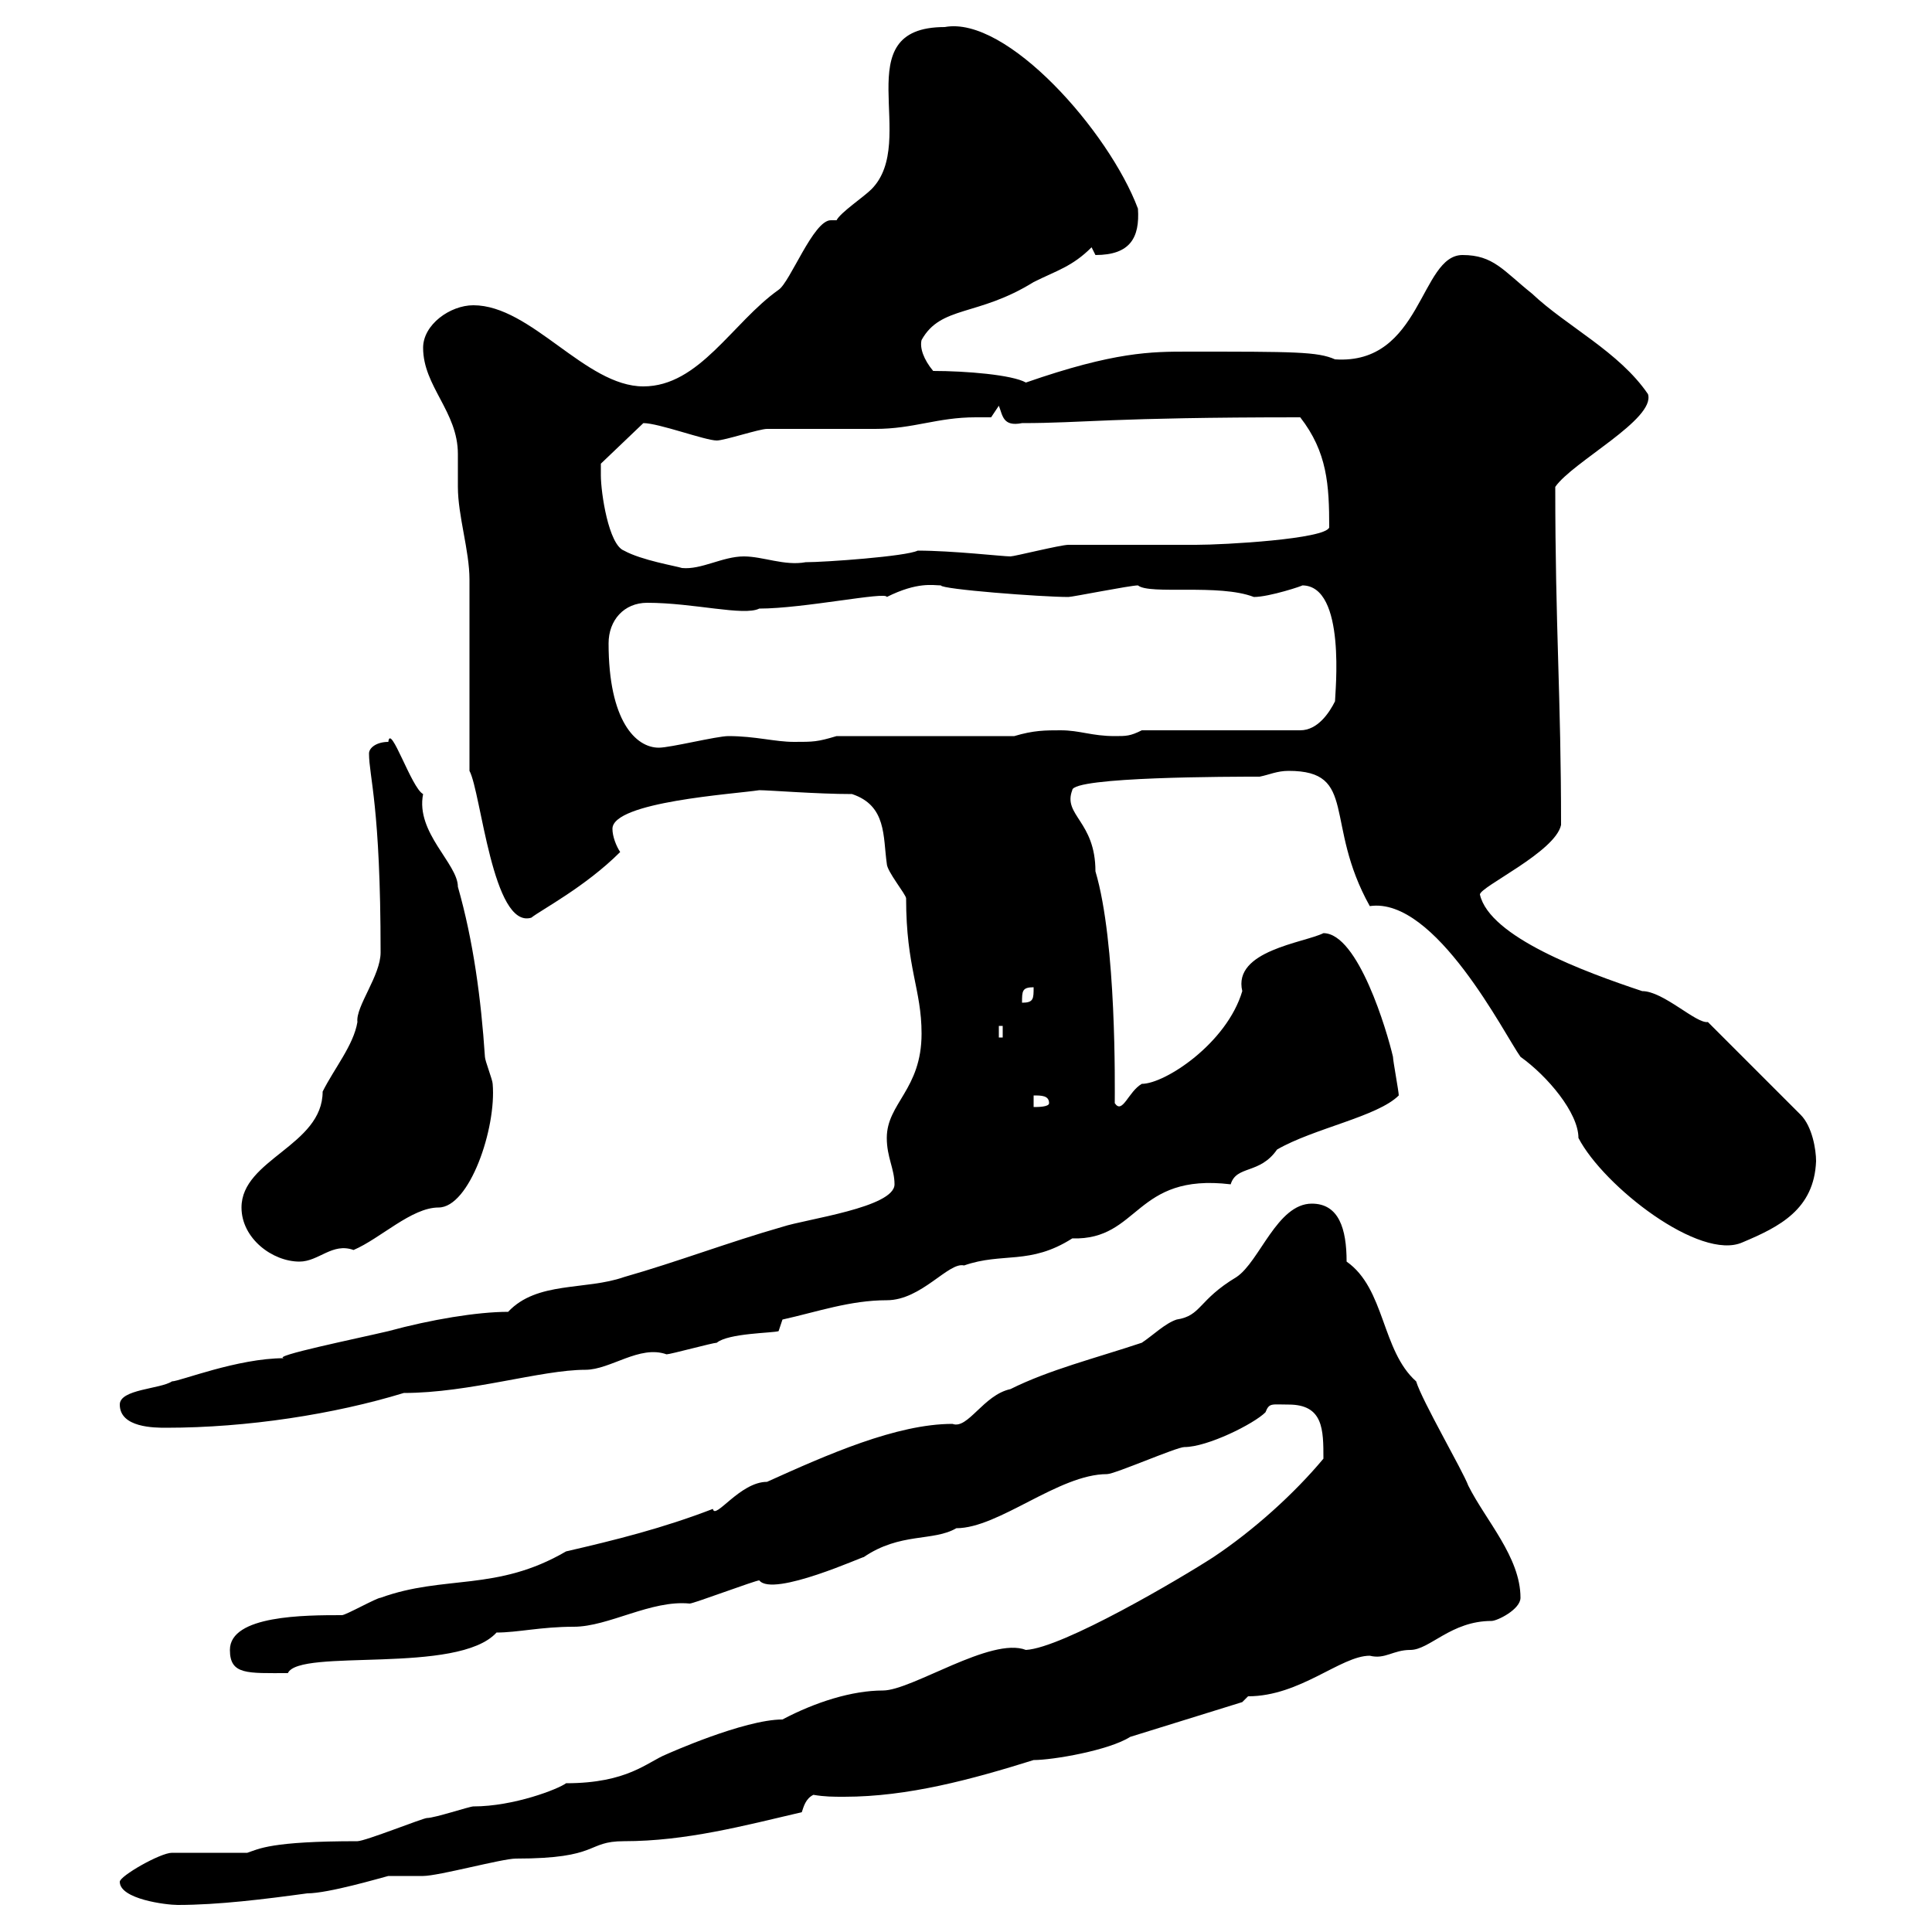 <svg xmlns="http://www.w3.org/2000/svg" xmlns:xlink="http://www.w3.org/1999/xlink" width="300" height="300"><path d="M18.60 292.20C18.60 294.90 25.80 295.80 27.60 295.80C33.90 295.80 41.10 294.90 47.70 294C51 294 59.10 291.60 60.30 291.30C60.90 291.30 64.50 291.30 65.70 291.30C68.10 291.30 78 288.60 80.10 288.60C93.30 288.60 90.90 285.90 96.90 285.90C106.50 285.90 115.50 283.50 124.50 281.40C124.80 280.50 125.10 279.30 126.30 278.70C128.10 279 129.30 279 131.10 279C141 279 150.90 276.30 160.50 273.30C163.50 273.30 172.20 271.80 175.50 269.70L192.90 264.30C192.90 264.30 193.80 263.40 193.80 263.40C201.90 263.40 208.20 257.10 212.70 257.10C215.10 257.70 216.30 256.20 219 256.20C222 256.20 225.30 251.70 231.60 251.70C232.50 251.70 236.10 249.90 236.10 248.10C236.10 241.80 230.70 236.10 228 230.70C227.10 228.30 220.80 217.50 219.90 214.50C214.50 209.70 215.10 200.10 209.10 195.90C209.10 190.80 207.90 186.90 203.70 186.90C198.30 186.90 195.60 195.90 192 198.30C186 201.90 186.60 204.30 182.70 204.90C180.90 205.50 179.10 207.30 177.30 208.50C170.10 210.90 162.90 212.70 156.90 215.70C152.70 216.60 150.30 222 147.90 221.10C139.20 221.10 128.40 225.90 119.10 230.10C114.90 230.10 111 236.10 110.70 234.30C102.90 237.30 95.70 239.10 87.90 240.90C77.10 247.20 69 244.50 59.10 248.10C58.50 248.10 53.70 250.80 53.10 250.80C47.40 250.80 35.70 250.80 35.70 256.20C35.70 260.10 38.40 259.80 44.70 259.80C46.50 255.90 71.10 260.10 77.10 253.50C80.40 253.50 84 252.60 89.10 252.60C94.50 252.60 101.10 248.40 107.10 249C107.70 249 117.30 245.40 117.90 245.40C120 248.10 134.40 241.50 134.10 241.80C139.80 237.90 144.90 239.40 148.50 237.30C155.10 237.30 164.40 228.90 171.90 228.90C173.10 228.90 182.70 224.70 183.90 224.70C187.50 224.70 194.70 221.10 196.50 219.30C197.10 217.80 197.40 218.10 200.10 218.10C205.50 218.10 205.50 222 205.50 226.50C201 231.90 194.70 237.60 188.40 241.80C183.30 245.10 165 255.90 159.30 256.20C153.90 254.10 141.60 262.50 137.10 262.50C132.30 262.50 126.60 264.30 121.50 267C115.50 267 103.50 272.40 103.50 272.40C100.50 273.60 97.50 276.90 87.90 276.90C86.70 277.80 79.80 280.50 73.50 280.50C72.90 280.50 67.50 282.30 66.30 282.30C65.70 282.30 56.70 285.90 55.50 285.90C42 285.90 40.20 287.10 38.40 287.70C37.50 287.70 27.60 287.70 26.70 287.70C24.90 287.70 18.60 291.30 18.60 292.20ZM18.60 218.10C18.60 221.70 24 221.70 25.80 221.70C38.40 221.70 51.90 219.60 62.70 216.30C72.90 216.30 84 212.70 90.90 212.70C94.80 212.70 99.30 208.80 103.50 210.30C104.10 210.30 110.70 208.50 111.30 208.50C113.10 207 120 207 120.90 206.70L121.50 204.90C126.90 203.70 132 201.90 137.70 201.90C143.10 201.90 147.30 195.90 149.70 196.50C155.70 194.40 159.90 196.50 166.50 192.30C177 192.60 176.10 182.10 191.10 183.90C192 180.90 195.60 182.40 198.30 178.50C204 175.20 213.90 173.40 217.20 170.10C217.20 169.50 216.30 164.70 216.30 164.10C215.40 160.20 210.90 144.90 205.50 144.90C202.50 146.40 191.40 147.60 192.90 153.90C190.50 162 180.90 168.30 177.30 168.30C175.20 169.50 174.30 173.10 173.10 171.30C173.10 168.90 173.40 146.40 170.10 135.30C170.10 127.50 165 126.60 166.50 122.70C166.50 120.60 191.40 120.60 195.60 120.60C197.10 120.30 198.30 119.70 200.10 119.70C210.90 119.70 205.50 127.80 212.70 140.70C222.90 139.20 233.70 160.80 236.10 164.10C240.30 167.10 245.10 172.80 245.10 176.70C249 184.20 264 195.90 270.60 192.90C276.30 190.50 281.70 187.80 282 180.30C282 178.50 281.40 174.90 279.60 173.10L265.20 158.70C263.40 159 258.30 153.90 255 153.90C246 150.90 231.30 145.50 229.80 138.90C229.80 137.70 241.50 132.30 242.40 128.10C242.40 108 241.50 97.50 241.50 75.60C244.20 71.70 257.10 65.10 255.90 61.20C251.40 54.60 243.30 50.70 237.90 45.60C233.40 42 231.90 39.60 227.10 39.60C220.50 39.60 220.80 56.70 207.30 55.80C204.60 54.60 201 54.60 184.50 54.60C178.80 54.60 173.10 54.60 159.30 59.40C157.20 58.20 150 57.60 144.90 57.60C143.40 55.80 142.80 54 143.10 52.80C146.10 47.40 151.80 49.20 160.50 43.80C164.10 42 166.50 41.40 169.50 38.40C169.50 38.40 170.10 39.60 170.10 39.60C175.50 39.60 177 36.90 176.70 32.40C172.20 20.40 156.30 2.40 146.70 4.20C131.10 4.20 142.80 21.90 135.30 29.40C134.10 30.60 130.50 33 129.90 34.20C129.30 34.20 129.30 34.20 129 34.20C126.30 34.20 122.70 43.80 120.90 45C113.70 50.10 108.60 60 99.90 60C90.90 60 82.50 47.40 73.50 47.40C69.90 47.40 65.70 50.40 65.70 54C65.70 60 71.10 63.90 71.10 70.50C71.10 72 71.10 73.80 71.10 75.60C71.10 80.10 72.90 85.50 72.90 90C72.90 94.50 72.90 115.20 72.90 119.70C74.70 123 76.50 144.30 82.50 142.50C84 141.30 90.90 137.70 96.30 132.30C95.70 131.40 95.10 129.90 95.10 128.70C95.10 124.50 114 123.30 117.90 122.70C119.40 122.70 126.90 123.30 132.30 123.30C137.70 125.10 137.10 129.90 137.70 134.10C137.70 135.30 140.70 138.90 140.70 139.50C140.70 150.30 143.10 153.60 143.10 160.50C143.10 169.20 137.70 171.30 137.70 176.70C137.70 179.70 138.90 181.50 138.90 183.90C138.90 187.50 125.10 189.30 121.50 190.50C113.10 192.90 105.30 195.90 96.90 198.30C90.90 200.40 83.40 198.90 78.90 203.70C74.10 203.70 66.90 204.90 60.30 206.70C55.20 207.90 42 210.60 44.10 210.90C36.90 210.90 27.90 214.50 26.70 214.50C24.90 215.70 18.60 215.70 18.60 218.10ZM37.50 187.50C37.50 192.30 42.30 195.90 46.50 195.90C49.50 195.90 51.60 192.90 54.90 194.10C59.10 192.30 63.90 187.50 68.10 187.50C72.90 187.50 77.10 175.20 76.50 168.30C76.50 167.70 75.30 164.70 75.30 164.10C74.70 155.10 73.50 146.10 71.10 137.70C71.10 134.10 64.50 129.30 65.70 123.30C63.90 122.40 60.60 112.20 60.30 115.20C58.50 115.20 57.30 116.10 57.30 117C57.30 120.60 59.10 125.10 59.10 147.90C59.10 151.50 55.20 156.30 55.50 158.70C54.90 162.30 51.90 165.90 50.10 169.50C50.10 177.90 37.50 180 37.50 187.50ZM160.50 170.10C161.70 170.10 162.90 170.10 162.90 171.30C162.90 171.90 161.10 171.90 160.50 171.90ZM155.10 159.30L155.70 159.30L155.70 161.10L155.10 161.10ZM160.50 153.30C160.50 155.10 160.50 155.70 158.70 155.70C158.70 153.90 158.70 153.30 160.50 153.30ZM94.50 99.90C94.50 96.30 96.90 93.60 100.50 93.60C107.70 93.60 115.50 95.70 117.90 94.50C124.80 94.50 137.70 91.80 137.70 92.70C142.50 90.30 144.90 90.90 146.10 90.90C146.10 91.50 161.70 92.70 165.90 92.70C166.50 92.70 175.50 90.90 176.70 90.90C178.50 92.40 189.30 90.60 194.70 92.70C197.10 92.70 202.50 90.90 202.20 90.90C209.10 90.90 207.30 107.70 207.30 108.90C206.40 110.70 204.60 113.40 201.90 113.40L177.30 113.40C175.50 114.30 174.90 114.30 173.10 114.30C169.50 114.30 167.70 113.40 164.70 113.40C162.30 113.40 160.50 113.40 157.50 114.30L129.90 114.30C126.90 115.20 126.30 115.20 123.30 115.20C120.30 115.20 117.30 114.30 113.10 114.30C111.30 114.30 104.10 116.10 102.30 116.10C98.70 116.10 94.50 111.90 94.50 99.90ZM93.30 73.80C93.30 72.90 93.30 72 93.30 72L99.90 65.70C102.30 65.70 109.50 68.40 111.30 68.40C112.50 68.40 117.90 66.60 119.10 66.60C120.90 66.60 134.10 66.60 135.90 66.60C141.90 66.60 145.50 64.80 151.50 64.80C152.10 64.80 152.70 64.80 153.90 64.80L155.10 63C155.70 64.50 155.70 66.30 158.70 65.70C168.30 65.70 172.20 64.80 201.90 64.80C206.10 70.20 206.40 75.30 206.40 81.90C205.80 83.70 190.20 84.60 185.70 84.60C183.90 84.60 167.70 84.60 165.90 84.60C164.70 84.60 157.50 86.40 156.90 86.40C155.70 86.40 147.90 85.50 142.50 85.50C140.70 86.40 128.10 87.30 125.10 87.30C121.80 87.90 118.50 86.40 115.50 86.40C112.20 86.40 108.90 88.50 105.90 88.20C105 87.90 99.60 87 96.90 85.50C94.50 84.60 93.30 76.50 93.30 73.80Z"/></svg>
